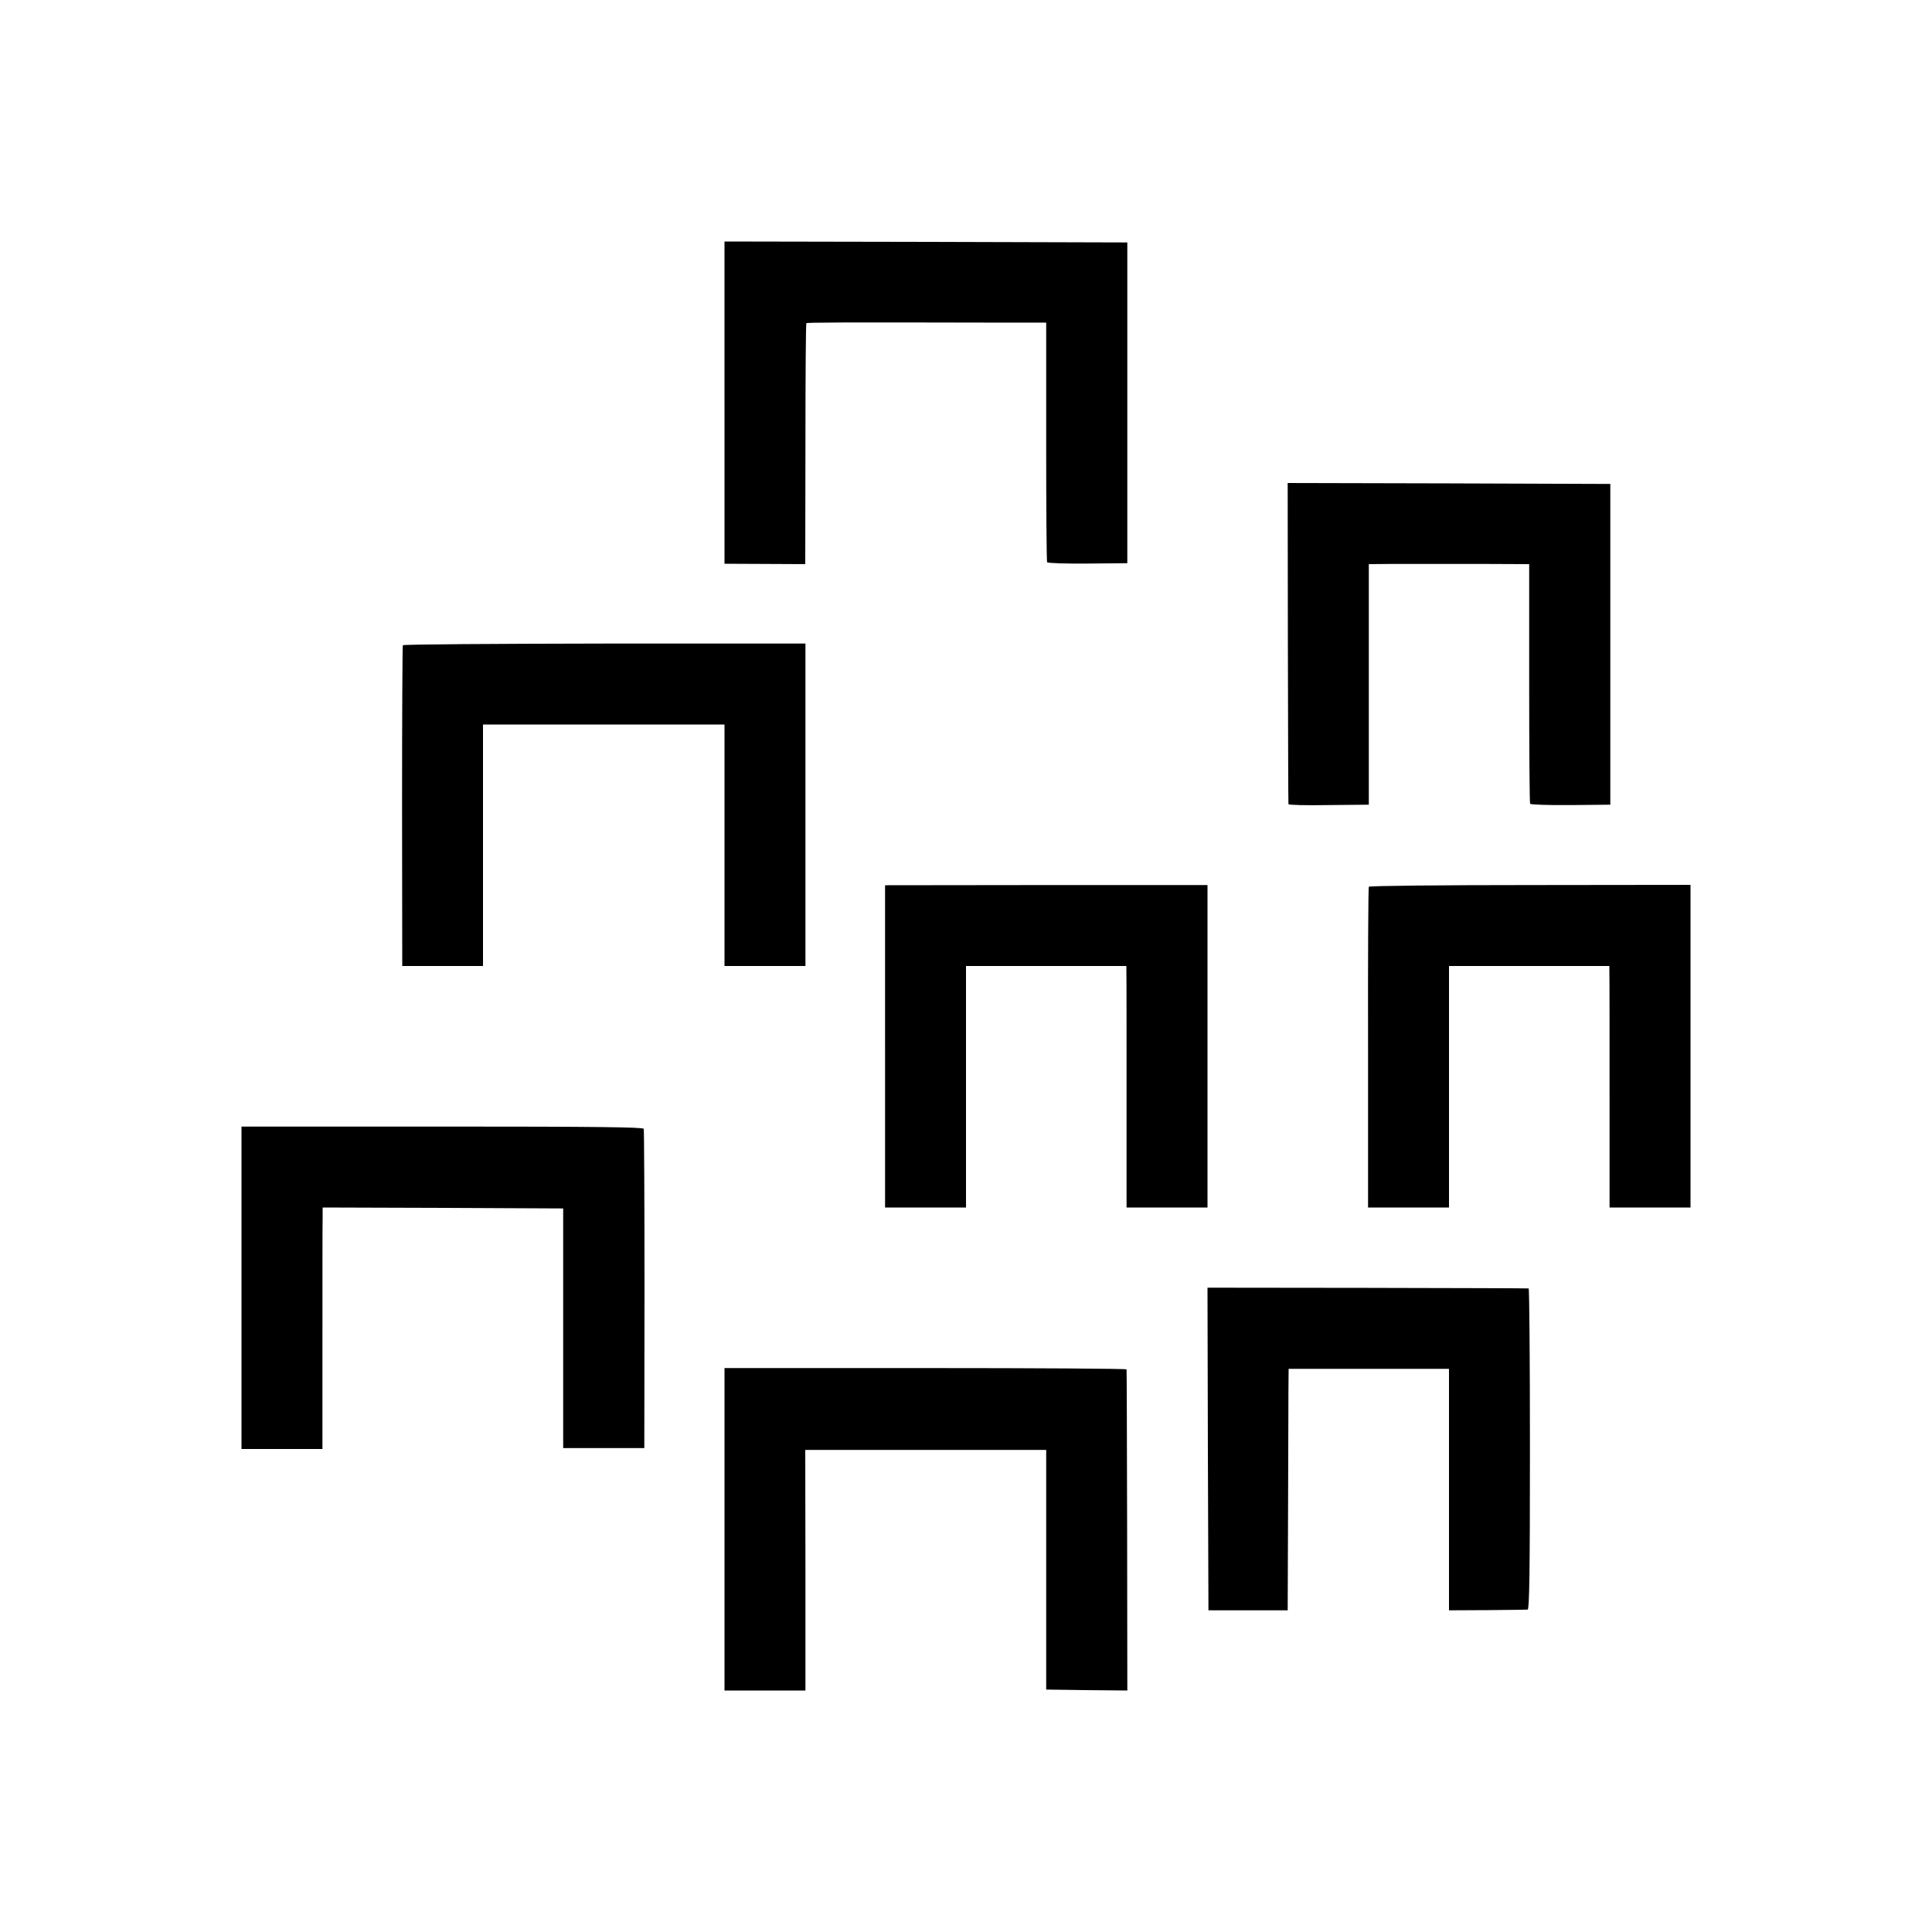 <?xml version="1.0" standalone="no"?>
<!DOCTYPE svg PUBLIC "-//W3C//DTD SVG 20010904//EN"
 "http://www.w3.org/TR/2001/REC-SVG-20010904/DTD/svg10.dtd">
<svg version="1.0" xmlns="http://www.w3.org/2000/svg"
 width="1024pt" height="1024pt" viewBox="0 0 1024 1024"
 preserveAspectRatio="xMidYMid meet">
<g transform="translate(0,1024) scale(0.1,-0.1)"
fill="#000000" stroke="none">
<path d="M3840 8106 l0 -854 214 -1 214 -1 1 636 c0 350 2 638 5 641 4 4 157
5 1041 3 l230 0 0 -631 c0 -347 2 -634 5 -639 3 -5 100 -8 215 -7 l210 2 0
850 0 850 -1067 3 -1068 2 0 -854z"/>
<path d="M6826 6833 c1 -467 2 -851 3 -855 0 -5 97 -7 214 -5 l212 2 0 638 0
637 117 1 c65 0 152 0 193 0 41 0 180 0 308 0 l232 -1 0 -631 c0 -347 2 -634
5 -639 3 -5 100 -8 215 -7 l210 2 0 850 0 850 -855 3 -855 2 1 -847z"/>
<path d="M2135 6820 c-2 -4 -4 -388 -4 -854 l1 -846 214 0 214 0 0 640 0 640
640 0 640 0 0 -640 0 -640 214 0 215 0 0 854 0 855 -1064 0 c-586 -1 -1067 -4
-1070 -9z"/>
<path d="M4691 4694 l0 -854 215 0 214 0 0 640 0 640 425 0 425 0 0 -22 c1
-13 1 -301 1 -640 l0 -618 215 0 214 0 0 854 0 855 -855 0 -854 -1 0 -854z"/>
<path d="M7255 5540 c-3 -4 -5 -389 -4 -854 l0 -846 215 0 214 0 0 640 0 640
425 0 425 0 0 -32 c1 -18 1 -306 1 -640 l0 -608 215 0 214 0 0 855 0 855 -850
-1 c-467 0 -852 -4 -855 -9z"/>
<path d="M1280 3415 l0 -855 214 0 215 0 0 583 c0 320 0 608 1 640 l0 57 638
-2 637 -3 0 -635 0 -635 215 0 215 0 1 840 c0 462 -2 845 -4 852 -3 9 -255 12
-1068 12 l-1064 0 0 -854z"/>
<path d="M6402 2560 l3 -855 210 0 210 0 2 530 c1 292 2 580 2 640 l1 110 425
0 425 0 0 -640 0 -640 203 1 c111 1 207 2 214 3 9 1 12 198 12 851 0 468 -3
851 -7 851 -4 1 -388 2 -855 3 l-847 1 2 -855z"/>
<path d="M3840 2134 l0 -854 215 0 214 0 0 638 -1 637 639 0 638 0 0 -635 0
-635 215 -3 215 -2 -1 847 c-1 467 -2 851 -3 855 0 4 -480 7 -1066 7 l-1065 0
0 -855z"/>
</g>
</svg>
